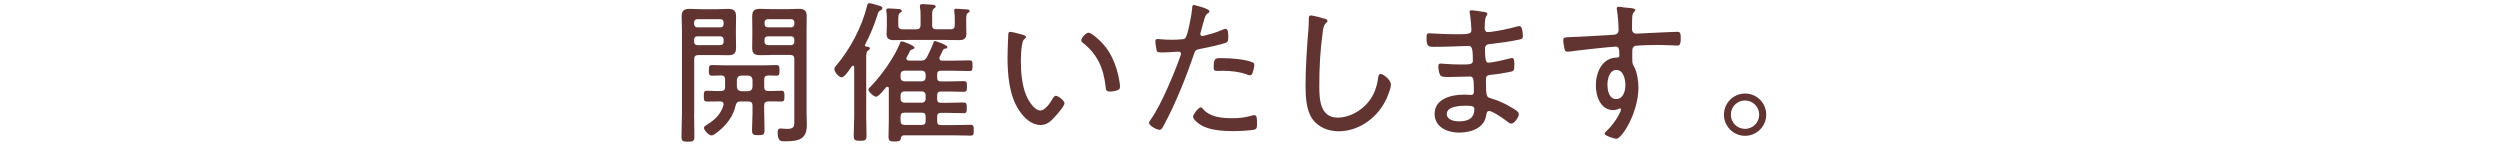 <?xml version="1.0" encoding="UTF-8"?>
<svg id="_レイヤー_5" data-name="レイヤー 5" xmlns="http://www.w3.org/2000/svg" width="518" height="30" viewBox="0 0 518 30">
  <defs>
    <style>
      .cls-1 {
        fill: #613432;
      }
    </style>
  </defs>
  <path class="cls-1" d="m143.82,23.63c0,1.54.06,3.07.06,4.58,0,1.02-.22,1.15-1.34,1.15s-1.34-.13-1.34-1.15c0-1.54.1-3.04.1-4.58V6.19c0-.93-.06-1.86-.06-2.78,0-1.25.51-1.57,1.7-1.57.7,0,1.44.06,2.14.06h3.62c.7,0,1.41-.06,2.11-.06,1.15,0,1.7.29,1.7,1.54,0,.86-.03,1.76-.03,2.62v1.41c0,.8.03,1.63.03,2.43,0,1.28-.45,1.6-1.7,1.6-.7,0-1.41-.03-2.11-.03h-4c-.61,0-.86.26-.86.86v11.36Zm6.11-19.01c0-.38-.26-.64-.64-.64h-4.83c-.38,0-.64.26-.64.64v.38c0,.38.26.67.64.67h4.83c.38,0,.64-.29.64-.67v-.38Zm-6.11,4.06c0,.38.26.67.64.67h4.83c.38,0,.64-.29.64-.67v-.51c0-.38-.26-.64-.64-.64h-4.83c-.38,0-.64.26-.64.64v.51Zm14.53,14.75c0,1.18.06,2.34.06,3.49,0,.96-.22,1.09-1.28,1.09s-1.31-.1-1.31-1.06c0-1.18.1-2.34.1-3.52v-1.54c0-.61-.29-.87-.9-.87h-1.57c-.61,0-.83.19-1.02.8-.51,2.34-1.92,4.1-3.78,5.57-.32.26-.83.67-1.22.67-.58,0-1.57-1.06-1.57-1.57,0-.32.48-.54.7-.7,1.6-.99,2.78-2.14,3.33-3.94.03-.1.03-.19.03-.26,0-.45-.35-.58-.7-.58-.9,0-1.82.03-2.72.03-.67,0-.67-.38-.67-1.12s0-1.12.67-1.12c.96,0,1.92.1,2.88.06.61,0,.86-.26.86-.86v-1.47c0-.54-.19-.86-.77-.9-.45.03-1.63.06-1.92.06-.67,0-.67-.42-.67-1.09,0-.74,0-1.12.67-1.12.83,0,1.76.06,2.66.06h7.97c.9,0,1.82-.06,2.69-.06.67,0,.64.42.64,1.12,0,.64.03,1.09-.64,1.09-.42,0-1.22-.03-1.7-.06-.61.06-.83.29-.83.9v1.47c0,.61.26.86.86.86.9.03,1.79-.06,2.69-.06.67,0,.64.45.64,1.12,0,.71.03,1.12-.64,1.12-.9,0-1.79-.06-2.66-.03-.64.03-.9.26-.9.87v1.54Zm-3.33-4.54c.58-.06.83-.32.9-.86v-1.47c-.06-.58-.32-.83-.9-.9h-1.44c-.58.06-.83.32-.9.9v1.47c.06.54.32.8.86.86h1.47Zm4.64-7.49c-.7,0-1.38.03-2.08.03-1.18,0-1.73-.26-1.73-1.5,0-.86.03-1.7.03-2.53v-1.41c0-.83-.03-1.7-.03-2.53,0-1.28.45-1.63,1.7-1.63.7,0,1.41.06,2.11.06h3.68c.7,0,1.41-.06,2.11-.06,1.18,0,1.7.29,1.7,1.57,0,.93-.03,1.86-.03,2.78v16.99c0,.9.06,1.79.06,2.69,0,2.88-1.5,3.42-4.48,3.42-.93,0-1.57.03-1.57-1.92,0-.45.13-.74.61-.74.1,0,.26,0,.38.03.32.03.67.06.99.06,1.63,0,1.47-.8,1.47-1.86v-12.61c0-.61-.26-.86-.9-.86h-4.03Zm4.93-6.78c0-.38-.26-.64-.64-.64h-4.86c-.38,0-.67.26-.67.64v.38c0,.38.29.67.67.67h4.86c.38,0,.64-.29.64-.67v-.38Zm-6.18,4.06c0,.38.29.67.67.67h4.86c.38,0,.64-.29.64-.67v-.51c0-.38-.26-.64-.64-.64h-4.86c-.38,0-.67.26-.67.64v.51Z"/>
  <path class="cls-1" d="m174.38,16.02c-.58,0-1.5-1.12-1.5-1.7,0-.29.16-.51.35-.7,2.91-3.39,5.38-8.09,6.43-12.42.06-.26.13-.54.45-.54.38,0,1.7.42,2.11.54.22.06.61.16.61.48,0,.26-.22.38-.42.48-.42.22-.45.42-.61.96-.67,2.11-1.5,4.13-2.53,6.08-.03.06-.06.1-.06.16,0,.16.13.26.29.29.26.03.74.03.74.38,0,.22-.16.29-.38.45-.35.22-.38.67-.38,1.66v12.03c0,1.31.06,2.62.06,3.94,0,.96-.26,1.06-1.31,1.06s-1.34-.1-1.34-1.06c0-1.31.1-2.62.1-3.94v-10.24c0-.16-.06-.32-.26-.32s-.38.35-.48.48c-.48.71-1.31,1.92-1.86,1.92Zm13.41-3.94c0,.35.29.45.58.48h2.4c.67,0,.9-.13,1.28-.7.48-.96.99-1.98,1.34-2.98.06-.19.13-.38.35-.38.1,0,2.56.8,2.56,1.25,0,.29-.22.29-.58.35-.16.06-.29.16-.35.29-.19.48-.45.93-.67,1.41-.03.1-.06.19-.06.29,0,.35.26.45.54.48h2.27c1.12,0,2.27-.06,3.39-.06.64,0,.67.22.67,1.09s-.03,1.12-.67,1.12c-1.12,0-2.27-.06-3.39-.06h-2.5c-.54,0-.77.22-.77.77v.67c0,.54.22.77.77.77h1.47c1.09,0,2.18-.06,3.23-.06.7,0,.7.29.7,1.12,0,.77,0,1.09-.67,1.09-1.09,0-2.18-.06-3.26-.06h-1.47c-.54,0-.77.26-.77.77v.8c0,.54.22.77.77.77h1.34c1.12,0,2.21-.06,3.33-.06.64,0,.7.26.7,1.12s-.06,1.09-.7,1.09c-1.12,0-2.21-.06-3.33-.06h-1.34c-.51,0-.77.22-.77.77v.99c0,.51.22.77.77.77h2.69c1.15,0,2.3-.06,3.42-.06.67,0,.7.26.7,1.12s-.03,1.12-.67,1.12c-1.15,0-2.3-.06-3.46-.06h-10.3c-.48,0-.58.22-.67.64-.1.48-.26.64-1.28.64s-1.28-.13-1.28-1.02c0-1.02.06-2.05.06-3.07v-6.91c0-.19-.1-.35-.29-.35-.13,0-.19.03-.26.1-.38.45-1.57,1.98-2.11,1.98-.42,0-1.57-1.02-1.57-1.5,0-.19.48-.64.64-.8,2.05-2.11,4.83-6.02,5.89-8.77.06-.22.16-.42.42-.42.1,0,2.59.83,2.59,1.31,0,.19-.22.29-.38.35-.45.13-.45.16-.8.86-.1.19-.26.45-.42.77-.03.1-.1.19-.1.29Zm5.34-6.91c0,.64.26.9.86.9h2.98c.61,0,.86-.26.86-.9v-1.25c0-.48-.03-.99-.1-1.47,0-.1-.03-.19-.03-.29,0-.32.26-.35.51-.35.32,0,1.7.1,2.05.13.22,0,.64.03.64.35,0,.19-.16.26-.38.42-.35.26-.32.74-.32,1.92v.7c0,.61.03,1.25.03,1.7,0,.93-.51,1.28-1.41,1.28-.83,0-1.66-.03-2.53-.03h-8.67c-.83,0-1.63.03-2.46.03-.93,0-1.47-.29-1.47-1.28,0-.48.06-1.06.06-1.7v-.74c0-.74.03-1.44-.1-2.18,0-.1-.03-.19-.03-.29,0-.32.22-.38.48-.38.38,0,1.7.1,2.11.13.22.03.64.06.64.38,0,.19-.16.26-.38.42-.35.26-.35.7-.35,1.92v.58c0,.64.29.9.9.9h2.82c.64,0,.9-.26.9-.9v-1.79c0-.61,0-1.18-.13-1.86v-.29c0-.32.22-.38.51-.38.45,0,1.63.1,2.14.13.22.03.61.06.61.38,0,.19-.19.29-.38.42-.32.26-.35.61-.35,1.44v1.95Zm-6.53,10.91c0,.45.32.77.8.77h3.62c.45,0,.77-.32.77-.77v-.67c0-.45-.32-.77-.77-.77h-3.62c-.48,0-.8.32-.8.77v.67Zm0,4.42c0,.45.32.77.8.77h3.62c.45,0,.77-.32.77-.77v-.8c0-.45-.32-.77-.77-.77h-3.62c-.48,0-.8.32-.8.77v.8Zm0,4.58c.06.54.22.8.8.8h3.62c.54,0,.77-.26.77-.77v-.99c0-.54-.22-.77-.77-.77h-3.62c-.54,0-.8.22-.8.77v.96Z"/>
  <path class="cls-1" d="m211.96,7.22c.22.06.61.16.61.45,0,.19-.13.32-.32.45-.38.32-.42.77-.51,1.34-.16,1.02-.22,2.08-.22,3.1,0,2.34.22,5.09,1.12,7.23.45,1.06,1.66,3.1,2.94,3.1.93,0,1.98-1.5,2.4-2.24.16-.29.42-.8.8-.8.54,0,1.79,1.06,1.79,1.54,0,.61-1.79,2.59-2.27,3.1-.77.8-1.5,1.41-2.69,1.41-1.92,0-3.49-1.54-4.48-3.07-2.05-3.1-2.37-7.39-2.37-11.04,0-1.02.1-3.68.16-4.74,0-.29.13-.45.42-.45.38,0,2.18.48,2.62.61Zm13.57-.45c.64,0,2.88,1.86,4.13,3.78,1.22,1.92,1.95,4.16,2.3,6.4.06.26.1.74.1.99,0,.38-.1.61-.48.74-.38.16-1.09.29-1.54.29-.93,0-.9-.42-.96-1.02-.42-3.81-1.7-6.75-4.77-9.12-.16-.13-.26-.26-.26-.48,0-.54.96-1.57,1.47-1.57Z"/>
  <path class="cls-1" d="m250.59,2.35c0,.16-.13.26-.22.35-.61.38-.67.64-1.12,2.27l-.48,1.76c-.03.1-.06.22-.06.35,0,.22.19.38.42.38.19,0,.96-.22,1.18-.29.96-.22,1.89-.54,2.82-.93.22-.1.61-.26.86-.26.54,0,.51,1.28.51,1.66,0,.64-.03,1.02-.42,1.18-.86.38-4.19,1.09-5.25,1.28-1.09.22-1.18.26-1.5,1.25-1.47,4.42-3.81,10.21-6.02,14.3-.38.74-.61,1.25-1.09,1.25s-2.14-.83-2.14-1.44c0-.26.35-.7.51-.93,2.02-2.85,4.86-9.66,6.05-13.09.03-.13.06-.19.06-.29,0-.29-.22-.45-.48-.45-.35,0-2.08.16-3.26.16-.83,0-1.18,0-1.28-.32-.1-.35-.29-1.54-.29-1.92,0-.35.1-.54.48-.54.22,0,1.5.16,2.85.16.74,0,1.44-.03,2.14-.1.29,0,.58-.06.77-.29.48-.54,1.34-5.15,1.38-6.05.03-.35,0-.77.35-.77.03,0,3.23.74,3.23,1.28Zm-1.22,20.35c1.44,1.57,3.84,1.79,5.86,1.79,1.63,0,2.85-.13,4.42-.61.1-.03.19-.03.26-.03.54,0,.54.83.54,1.66,0,.54.03,1.12-.35,1.28-.58.29-3.87.38-4.67.38-2.05,0-4.93-.19-6.69-1.31-.45-.29-1.54-1.09-1.54-1.7,0-.45,1.15-1.92,1.6-1.92.19,0,.45.29.58.45Zm4.03-10.65c1.63,0,4.61.22,6.11.86.26.1.38.26.38.58,0,.38-.22,1.31-.38,1.66-.1.29-.26.45-.58.45-.19,0-.42-.1-.61-.19-1.47-.54-3.3-.74-4.86-.74-.42,0-.83.03-1.25.03-.64,0-.74-.22-.74-.74,0-2.05.38-1.92,1.92-1.92Z"/>
  <path class="cls-1" d="m274.44,3.86c.26.06.61.19.61.48,0,.22-.19.35-.35.48-.48.42-.58,1.34-.64,1.92-.51,3.62-.7,7.26-.7,10.91,0,2.75.06,6.72,3.81,6.72,2.43,0,4.9-1.41,6.4-3.29,1.12-1.41,1.7-3.01,1.95-4.77.06-.45.13-.99.54-.99.61,0,2.14,1.28,2.14,2.18s-.83,2.85-1.25,3.62c-1.89,3.52-5.54,6.08-9.6,6.08-2.02,0-4.1-.77-5.34-2.43-1.38-1.86-1.5-4.77-1.5-7.01,0-3.97.29-7.94.61-11.9.06-.64.06-1.25.06-1.89,0-.45.03-.77.45-.77s2.34.51,2.82.67Z"/>
  <path class="cls-1" d="m307.11,2.42c.51.06,1.06.1,1.06.45,0,.22-.1.32-.19.45-.16.22-.35.64-.35,2.56,0,.45.22.77.67.77.1,0,.61-.03.74-.06,1.89-.26,3.42-.61,5.25-1.09.16-.03.35-.1.54-.1.64,0,.7,1.6.7,2.05,0,.67-.22.64-1.12.83-1.66.35-3.55.58-5.25.8-.64.06-1.47.06-1.47.96,0,2.69.29,2.94.7,2.94.93,0,3.46-.61,4.42-.86.16-.03.35-.1.51-.1.48,0,.45,1.02.45,1.38,0,1.09-.1,1.31-.64,1.44-1.34.29-2.69.51-4.03.64-.83.1-1.22.13-1.22,1.02,0,3.74.16,3.62,1.12,3.9,1.57.48,2.75,1.02,4.16,1.86.45.26,1.54.83,1.54,1.38,0,.67-.93,1.98-1.57,1.98-.32,0-.67-.32-.93-.51-.64-.51-2.94-2.11-3.65-2.11-.51,0-.54.54-.61.93-.45,2.69-3.23,3.55-5.63,3.55s-5.06-1.12-5.06-3.9c0-3.14,3.55-3.97,6.05-3.97.58,0,1.47.06,1.54.06.61,0,.54-.64.54-.93,0-2.3-.06-2.88-.77-2.88-1.31,0-2.98.1-4.45.1-.86,0-1.5-.03-1.73-.35-.26-.38-.42-1.41-.42-1.86,0-.35.13-.58.48-.58.1,0,2.27.19,3.78.19,2.27,0,2.91.06,2.91-.83,0-2.34-.19-3.01-.83-3.01-1.06,0-4.19.19-7.23.19-1.31,0-1.54-.19-1.54-1.98,0-.48.03-.83.54-.83.61,0,3.04.19,5.02.19,2.91,0,3.74.03,3.74-.83,0-.54-.19-2.78-.29-3.3-.03-.16-.1-.32-.1-.48,0-.29.19-.35.45-.35.42,0,1.7.22,2.14.29Zm-7.33,21.18c0,1.28,1.57,1.54,2.53,1.54,1.79,0,3.17-.54,3.17-2.56,0-.67-.83-.67-1.73-.67-1.15,0-3.97.06-3.97,1.7Z"/>
  <path class="cls-1" d="m336.24,1.52c.51.1,2.59.06,2.59.54,0,.16-.1.26-.19.35-.19.19-.42.45-.45,1.18-.03.67-.03,1.6-.03,2.3v.22c0,.51.35.86.9.86.22,0,3.94-.19,4.58-.22.93-.03,3.1-.16,3.94-.16.58,0,.67.35.67,1.38,0,1.54-.42,1.47-.74,1.47-.45,0-2.43-.13-3.9-.13-.7,0-4.45.06-4.86.22-.42.13-.54.61-.54,1.02,0,2.43-.06,2.5.32,3.17.67,1.18.96,3.04.96,4.38,0,5.15-3.39,10.66-4.61,10.66-.29,0-2.4-.61-2.4-1.09,0-.19.51-.64.67-.8,1.63-1.6,2.72-3.81,2.72-4.19,0-.1-.1-.22-.22-.22s-.26.06-.35.13c-.32.16-.7.22-1.02.22-2.66,0-3.62-2.88-3.62-5.09,0-2.66,1.22-5.7,4.29-5.79.13,0,.58.03.58-.38,0-1.5-.13-1.89-.74-1.89-.9,0-8.38.83-9.54,1.02-.16.03-.32.03-.45.03-.54,0-.58-.35-.67-.77-.13-.48-.22-1.12-.22-1.63,0-.54.26-.58,1.15-.61,3.04-.1,6.05-.32,9.09-.48.67-.03,1.22-.19,1.22-1.02,0-1.02-.16-3.2-.35-4.19-.03-.1-.03-.16-.03-.26,0-.22.16-.35.38-.35.19,0,.7.06.9.1Zm-3.17,16.06c0,1.15.32,2.94,1.79,2.94s1.92-1.66,1.92-2.85-.38-3.17-1.86-3.17-1.86,1.95-1.86,3.07Z"/>
  <path class="cls-1" d="m365.96,23.76c0,2.4-1.95,4.38-4.38,4.38s-4.38-1.98-4.38-4.38,1.95-4.38,4.38-4.38,4.38,1.95,4.38,4.38Zm-7.33,0c0,1.63,1.31,2.94,2.94,2.94s2.94-1.34,2.94-2.94-1.31-2.94-2.94-2.94-2.94,1.31-2.94,2.94Z"/>
</svg>
